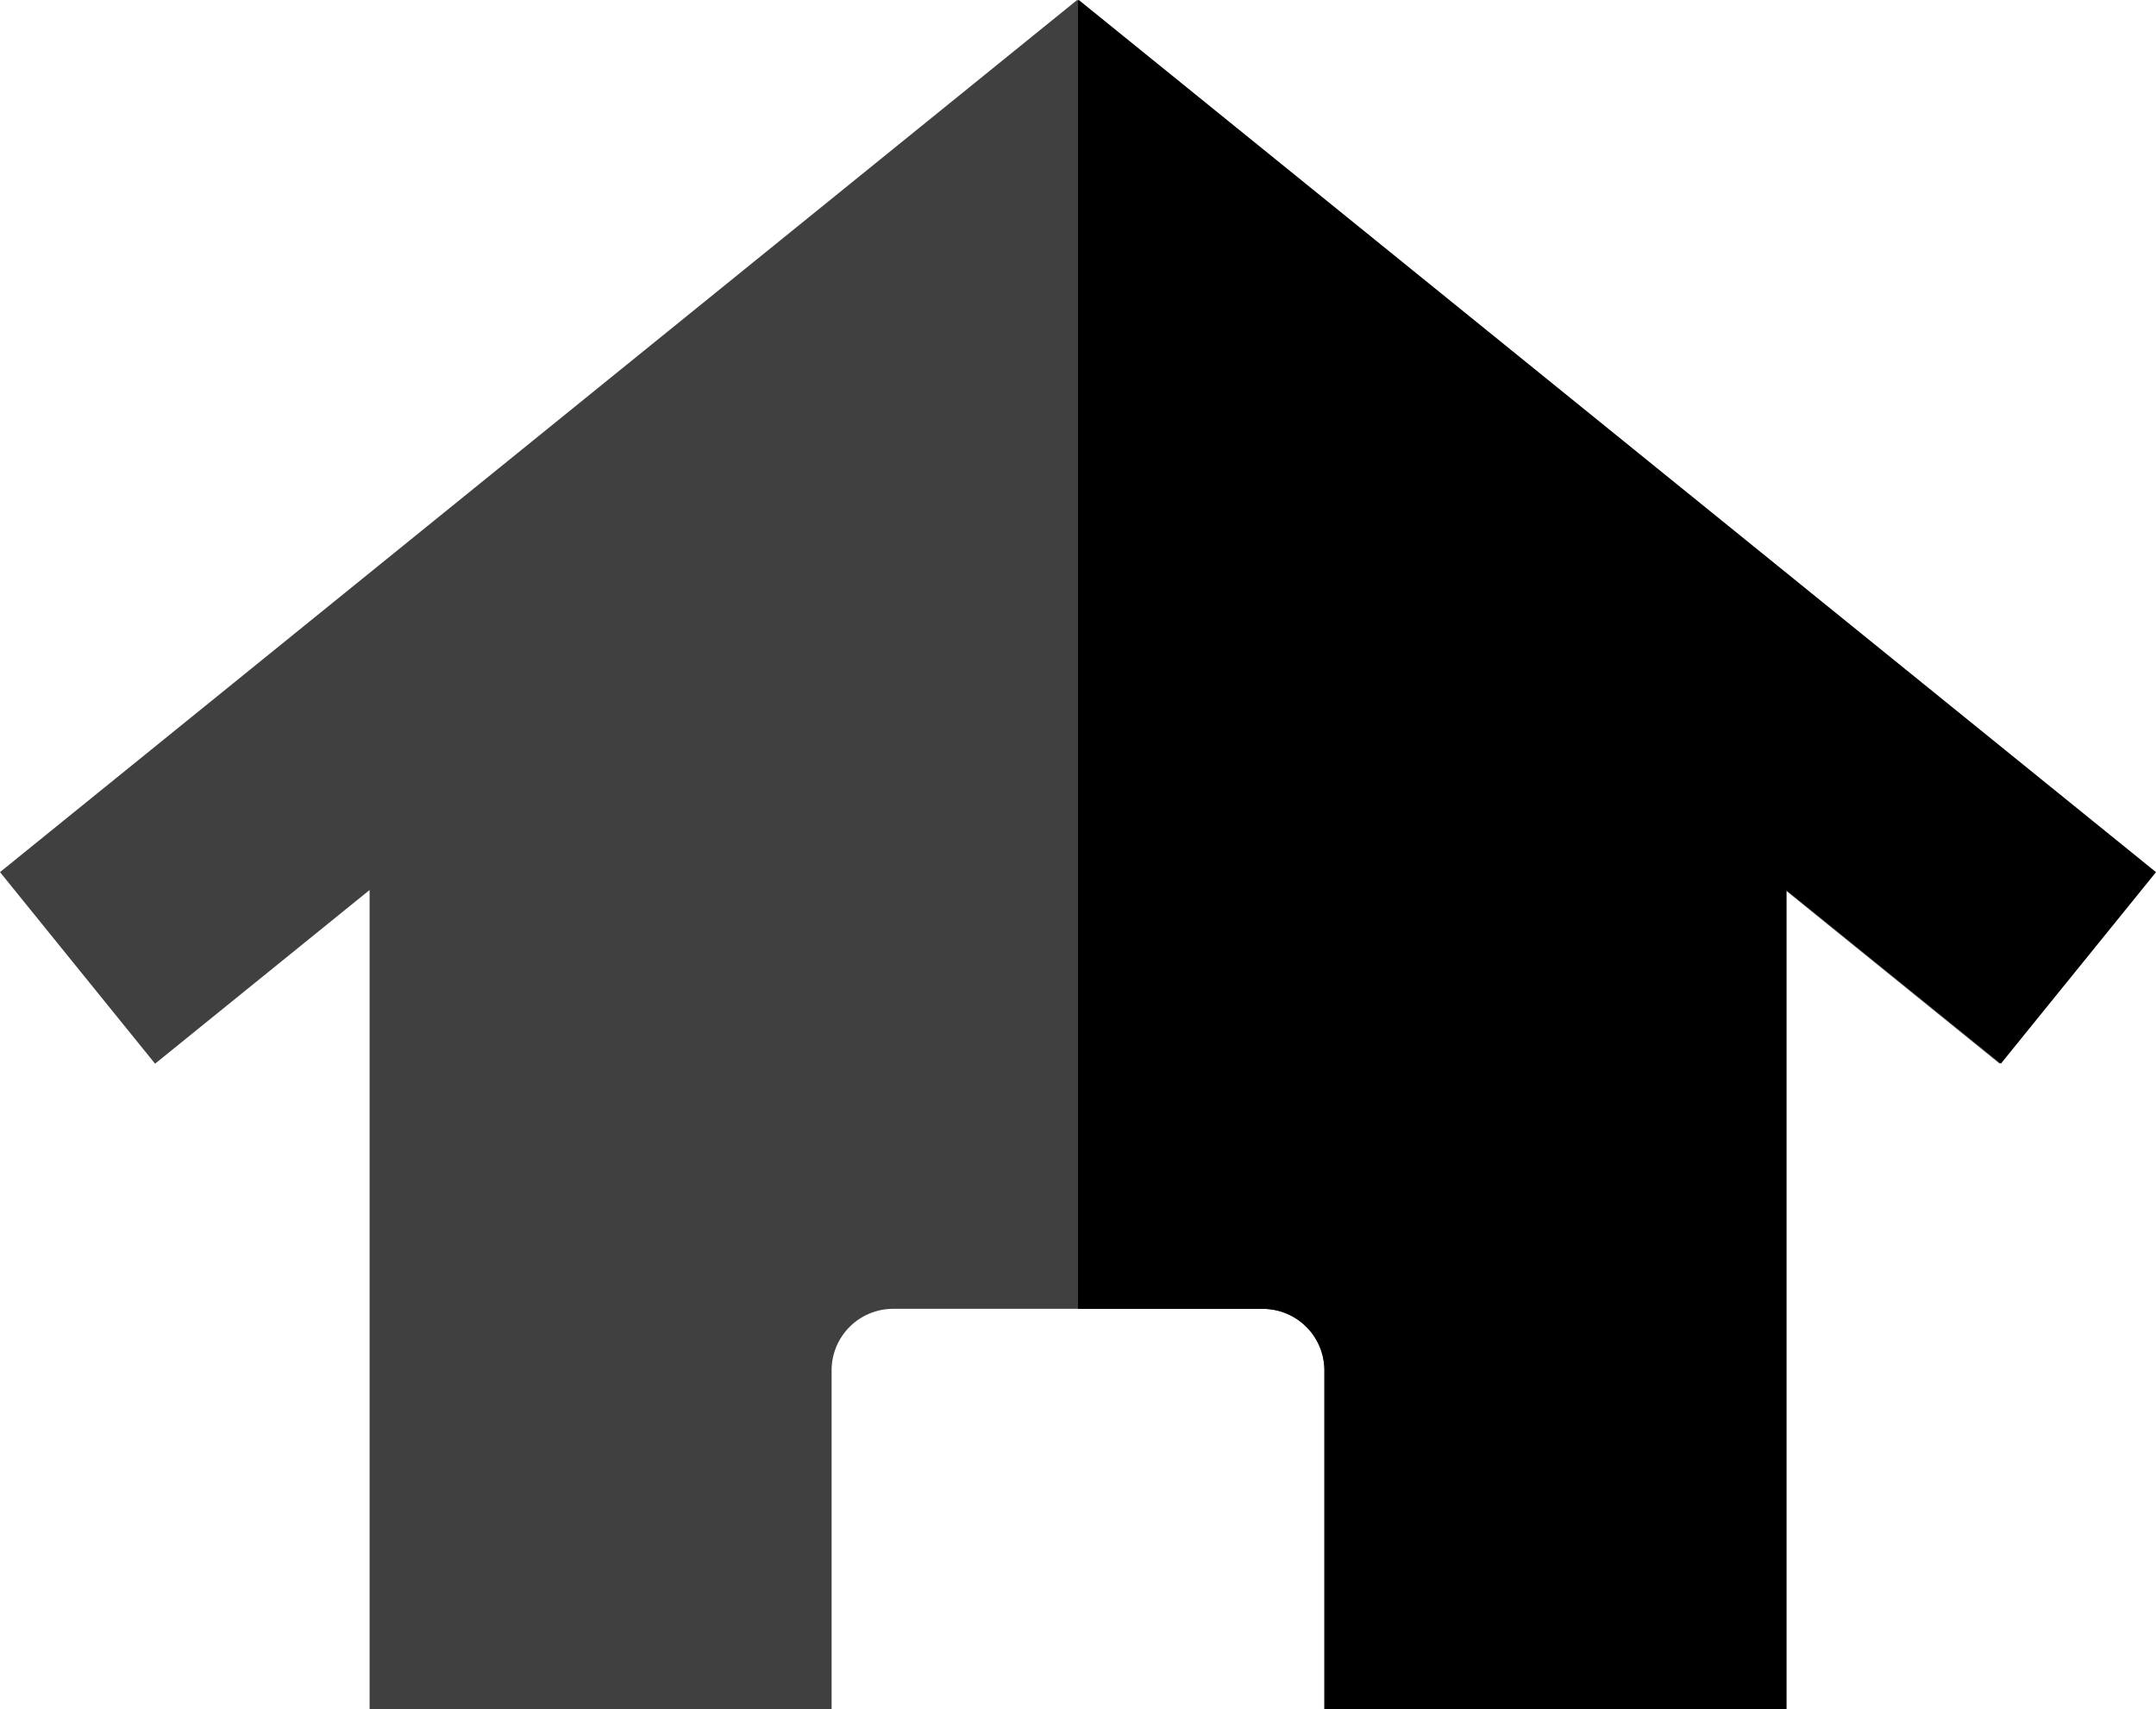 <svg xmlns="http://www.w3.org/2000/svg" width="70" height="55.502" viewBox="0 0 70 55.502"><defs><style>.a{fill:#404040;}</style></defs><g transform="translate(-93 -136.499)"><path class="a" d="M27,55.5H12V28.9l-6.965,5.64L0,28.319,34.971,0l.006.008L34.985,0,69.956,28.319l-5.035,6.217L58,28.931V55.5H43v-11a2,2,0,0,0-2-2H29a2,2,0,0,0-2,2v11Z" transform="translate(93 136.5)"/><path d="M34.97,55.5h0L0,27.182l5.035-6.217L12,26.6V0H27V11a2,2,0,0,0,2,2h6V55.489l-.015.012-.007-.008-.006.008h0Z" transform="translate(163 192.002) rotate(180)"/></g></svg>